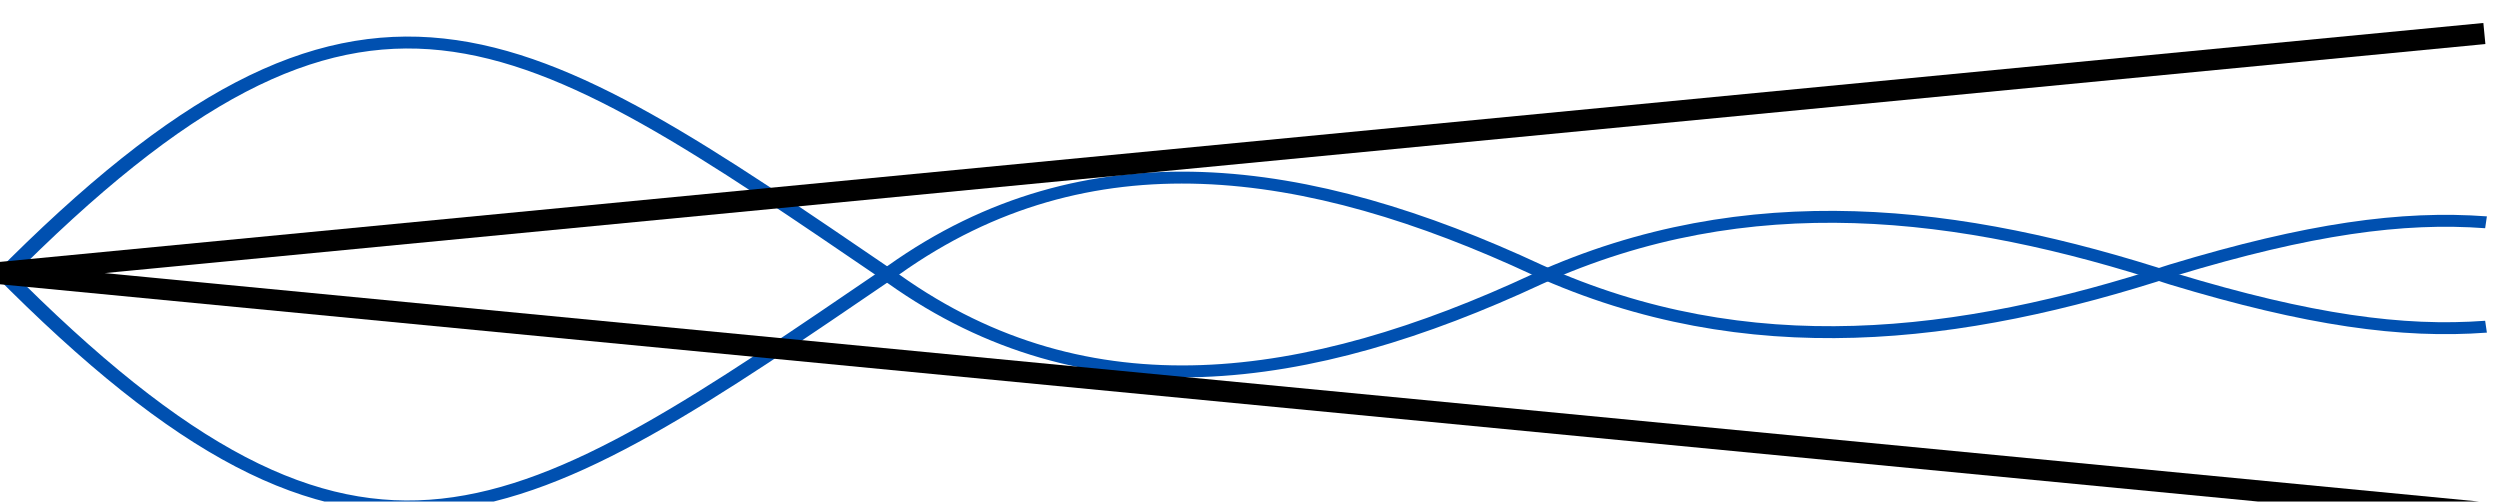 <?xml version="1.0" encoding="UTF-8" standalone="no"?>
<svg
   xmlns:dc="http://purl.org/dc/elements/1.1/"
   xmlns:cc="http://creativecommons.org/ns#"
   xmlns:rdf="http://www.w3.org/1999/02/22-rdf-syntax-ns#"
   xmlns:svg="http://www.w3.org/2000/svg"
   xmlns="http://www.w3.org/2000/svg"
   xmlns:sodipodi="http://sodipodi.sourceforge.net/DTD/sodipodi-0.dtd"
   xmlns:inkscape="http://www.inkscape.org/namespaces/inkscape"
   inkscape:version="1.0 (4035a4fb49, 2020-05-01)"
   sodipodi:docname="modo_conico_4c.svg"
   viewBox="0 0 176.663 35.439"
   height="35.439"
   width="176.663"
   xml:space="preserve"
   id="svg1279"
   version="1.1"><defs
     id="defs1283"><clipPath
       id="clipPath1317"
       clipPathUnits="userSpaceOnUse"><path
         id="path1315"
         d="M 1058,3766 V 7920 H 5062 V 3766 Z" /></clipPath></defs><sodipodi:namedview
     inkscape:current-layer="g1287"
     inkscape:window-maximized="0"
     inkscape:window-y="0"
     inkscape:window-x="0"
     inkscape:cy="-1.9987917"
     inkscape:cx="19.518143"
     inkscape:zoom="1.7007576"
     fit-margin-bottom="0"
     fit-margin-right="0"
     fit-margin-left="0"
     fit-margin-top="0"
     showgrid="false"
     id="namedview1281"
     inkscape:window-height="997"
     inkscape:window-width="1886"
     inkscape:pageshadow="2"
     inkscape:pageopacity="0"
     guidetolerance="10"
     gridtolerance="10"
     objecttolerance="10"
     borderopacity="1"
     bordercolor="#666666"
     pagecolor="#ffffff" /><g
     transform="matrix(0.133,0,0,-0.133,-193.789,649.083)"
     inkscape:label="lecture20"
     inkscape:groupmode="layer"
     id="g1287"><g
       id="g11482"><g
         id="g11448"
         transform="matrix(1,0,0,0.714,0.878,1485.145)"
         style="stroke-width:1.183"><path
           sodipodi:nodetypes="ccccc"
           id="path11442"
           d="m 1456.162,4547.56 c 193.863,274.802 274.974,190.624 474.84,0 103.106,-102.7 219.55,-80.005 342.09,0 111.844,70.849 224.551,51.738 337.57,0 72.45,-30.71 121.933,-40.155 166.387,-35.52"
           style="fill:none;fill-rule:evenodd;stroke:#0050b0;stroke-width:8.875px;stroke-linecap:butt;stroke-linejoin:miter;stroke-opacity:1" /><path
           style="fill:none;fill-rule:evenodd;stroke:#0050b0;stroke-width:8.875px;stroke-linecap:butt;stroke-linejoin:miter;stroke-opacity:1"
           d="m 1456.162,4554.211 c 193.863,-274.802 274.974,-190.624 474.84,0 103.106,102.7 219.55,80.005 342.09,0 111.844,-70.849 224.551,-51.738 337.57,0 72.45,30.71 121.933,40.155 166.387,35.52"
           id="path11444"
           sodipodi:nodetypes="ccccc" /></g><path
         sodipodi:nodetypes="ccc"
         id="path11458"
         d="M 2777.05,4862.521 1453.953,4735.225 2777.05,4607.928"
         style="fill:none;fill-rule:evenodd;stroke:#000000;stroke-width:11.25;stroke-linecap:butt;stroke-linejoin:round;stroke-miterlimit:4;stroke-dasharray:none;stroke-opacity:1" /></g></g></svg>
